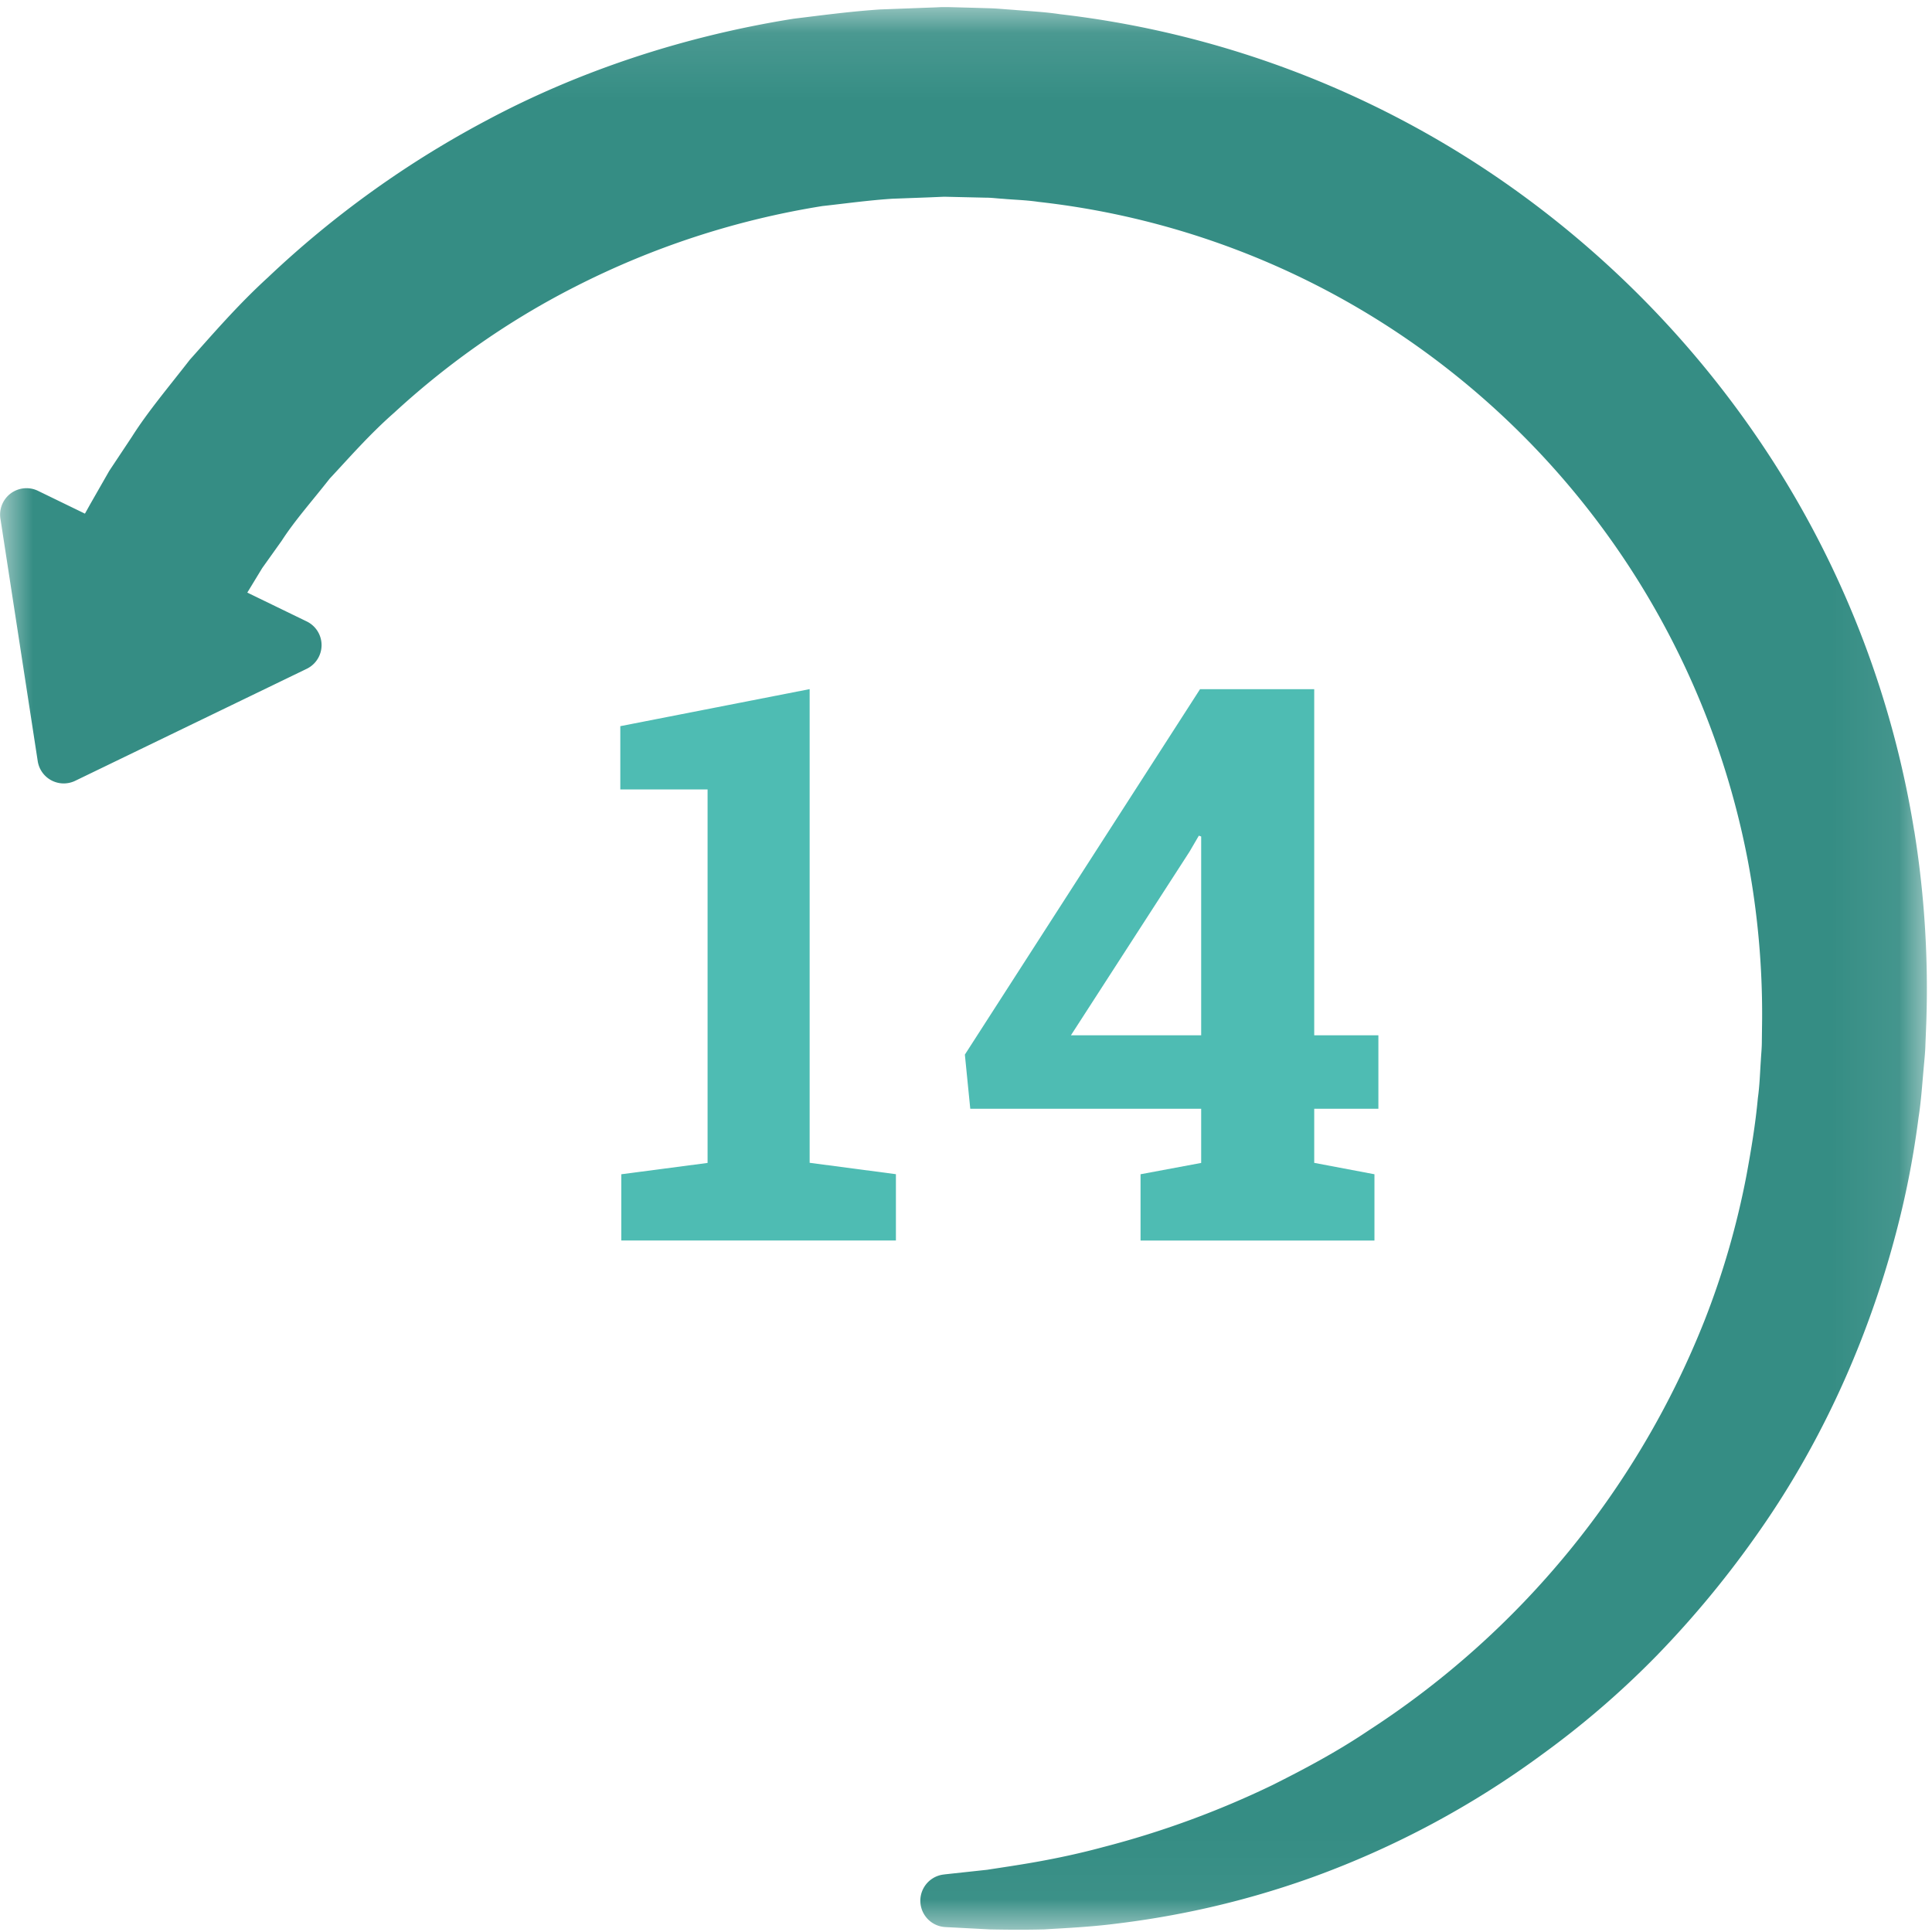 <svg xmlns="http://www.w3.org/2000/svg" xmlns:xlink="http://www.w3.org/1999/xlink" width="29" height="29" viewBox="0 0 29 29">
    <defs>
        <path id="a" d="M0 .106h28.922v28.86H0z"/>
    </defs>
    <g fill="none" fill-rule="evenodd" style="mix-blend-mode:multiply">
        <mask id="b" fill="#fff">
            <use xlink:href="#a"/>
        </mask>
        <path fill="#358D84" d="M28.733 12.474a14.558 14.558 0 0 0-2.088-5.501 14.955 14.955 0 0 0-4.092-4.256A14.614 14.614 0 0 0 15.91.213c-.223-.034-.472-.046-.707-.066-.114-.007-.247-.021-.346-.023l-.307-.009-.305-.008h-.118l-.084.004-.167.006-.665.025c-.439.029-.872.087-1.298.139-1.698.27-3.258.807-4.581 1.511a14.929 14.929 0 0 0-3.312 2.374c-.449.41-.82.842-1.17 1.233-.323.416-.635.785-.868 1.154l-.342.515-.283.495-.082.147-.706-.343a.396.396 0 0 0-.563.416l.56 3.64a.395.395 0 0 0 .563.297l3.473-1.68a.395.395 0 0 0 0-.713l-.89-.432.005-.008.219-.36.293-.411c.193-.3.456-.595.72-.932.293-.313.597-.664.97-.991.727-.67 1.632-1.34 2.715-1.89a12.502 12.502 0 0 1 3.71-1.21c.346-.038.696-.087 1.052-.11l.539-.02.238-.01.305.007.307.007c.106 0 .178.012.27.017.175.016.341.018.531.046a12.145 12.145 0 0 1 5.41 1.976 12.303 12.303 0 0 1 5.238 7.904c.15.791.221 1.6.216 2.387l-.004.327c0 .113-.01.193-.015.29-.013.188-.017.37-.045.57-.036.39-.1.774-.17 1.154-.145.76-.359 1.494-.633 2.19a13.062 13.062 0 0 1-5.04 6.147c-.482.325-.972.583-1.438.817a13.75 13.75 0 0 1-2.548.934c-.734.198-1.332.276-1.739.34l-.629.068-.022.003a.396.396 0 0 0 .022.789l.672.035c.22.004.491.008.81 0 .32-.02.688-.035 1.099-.088.82-.1 1.818-.296 2.917-.69a13.669 13.669 0 0 0 3.463-1.85 13.42 13.42 0 0 0 1.717-1.481 14.914 14.914 0 0 0 1.55-1.882c.963-1.377 1.71-3.029 2.134-4.828.106-.45.188-.909.248-1.374.036-.228.053-.478.075-.723.01-.118.025-.254.027-.36l.013-.326c.033-.96-.025-1.92-.18-2.885" mask="url(#b)"/>
        <path fill="#4EBCB3" d="M9.326 17.626l1.295-.17V11.85h-1.31v-.95l2.842-.556v7.11l1.295.171v.995H9.326zM16.075 15.54h1.955v-2.984l-.035-.012-.14.24-1.78 2.756zm3.652 0h.963v1.103h-.963v.812l.904.171v.995H17.12v-.995l.91-.17v-.813h-3.466l-.081-.813 3.53-5.485h1.714v5.195z"/>
    </g>
</svg>
